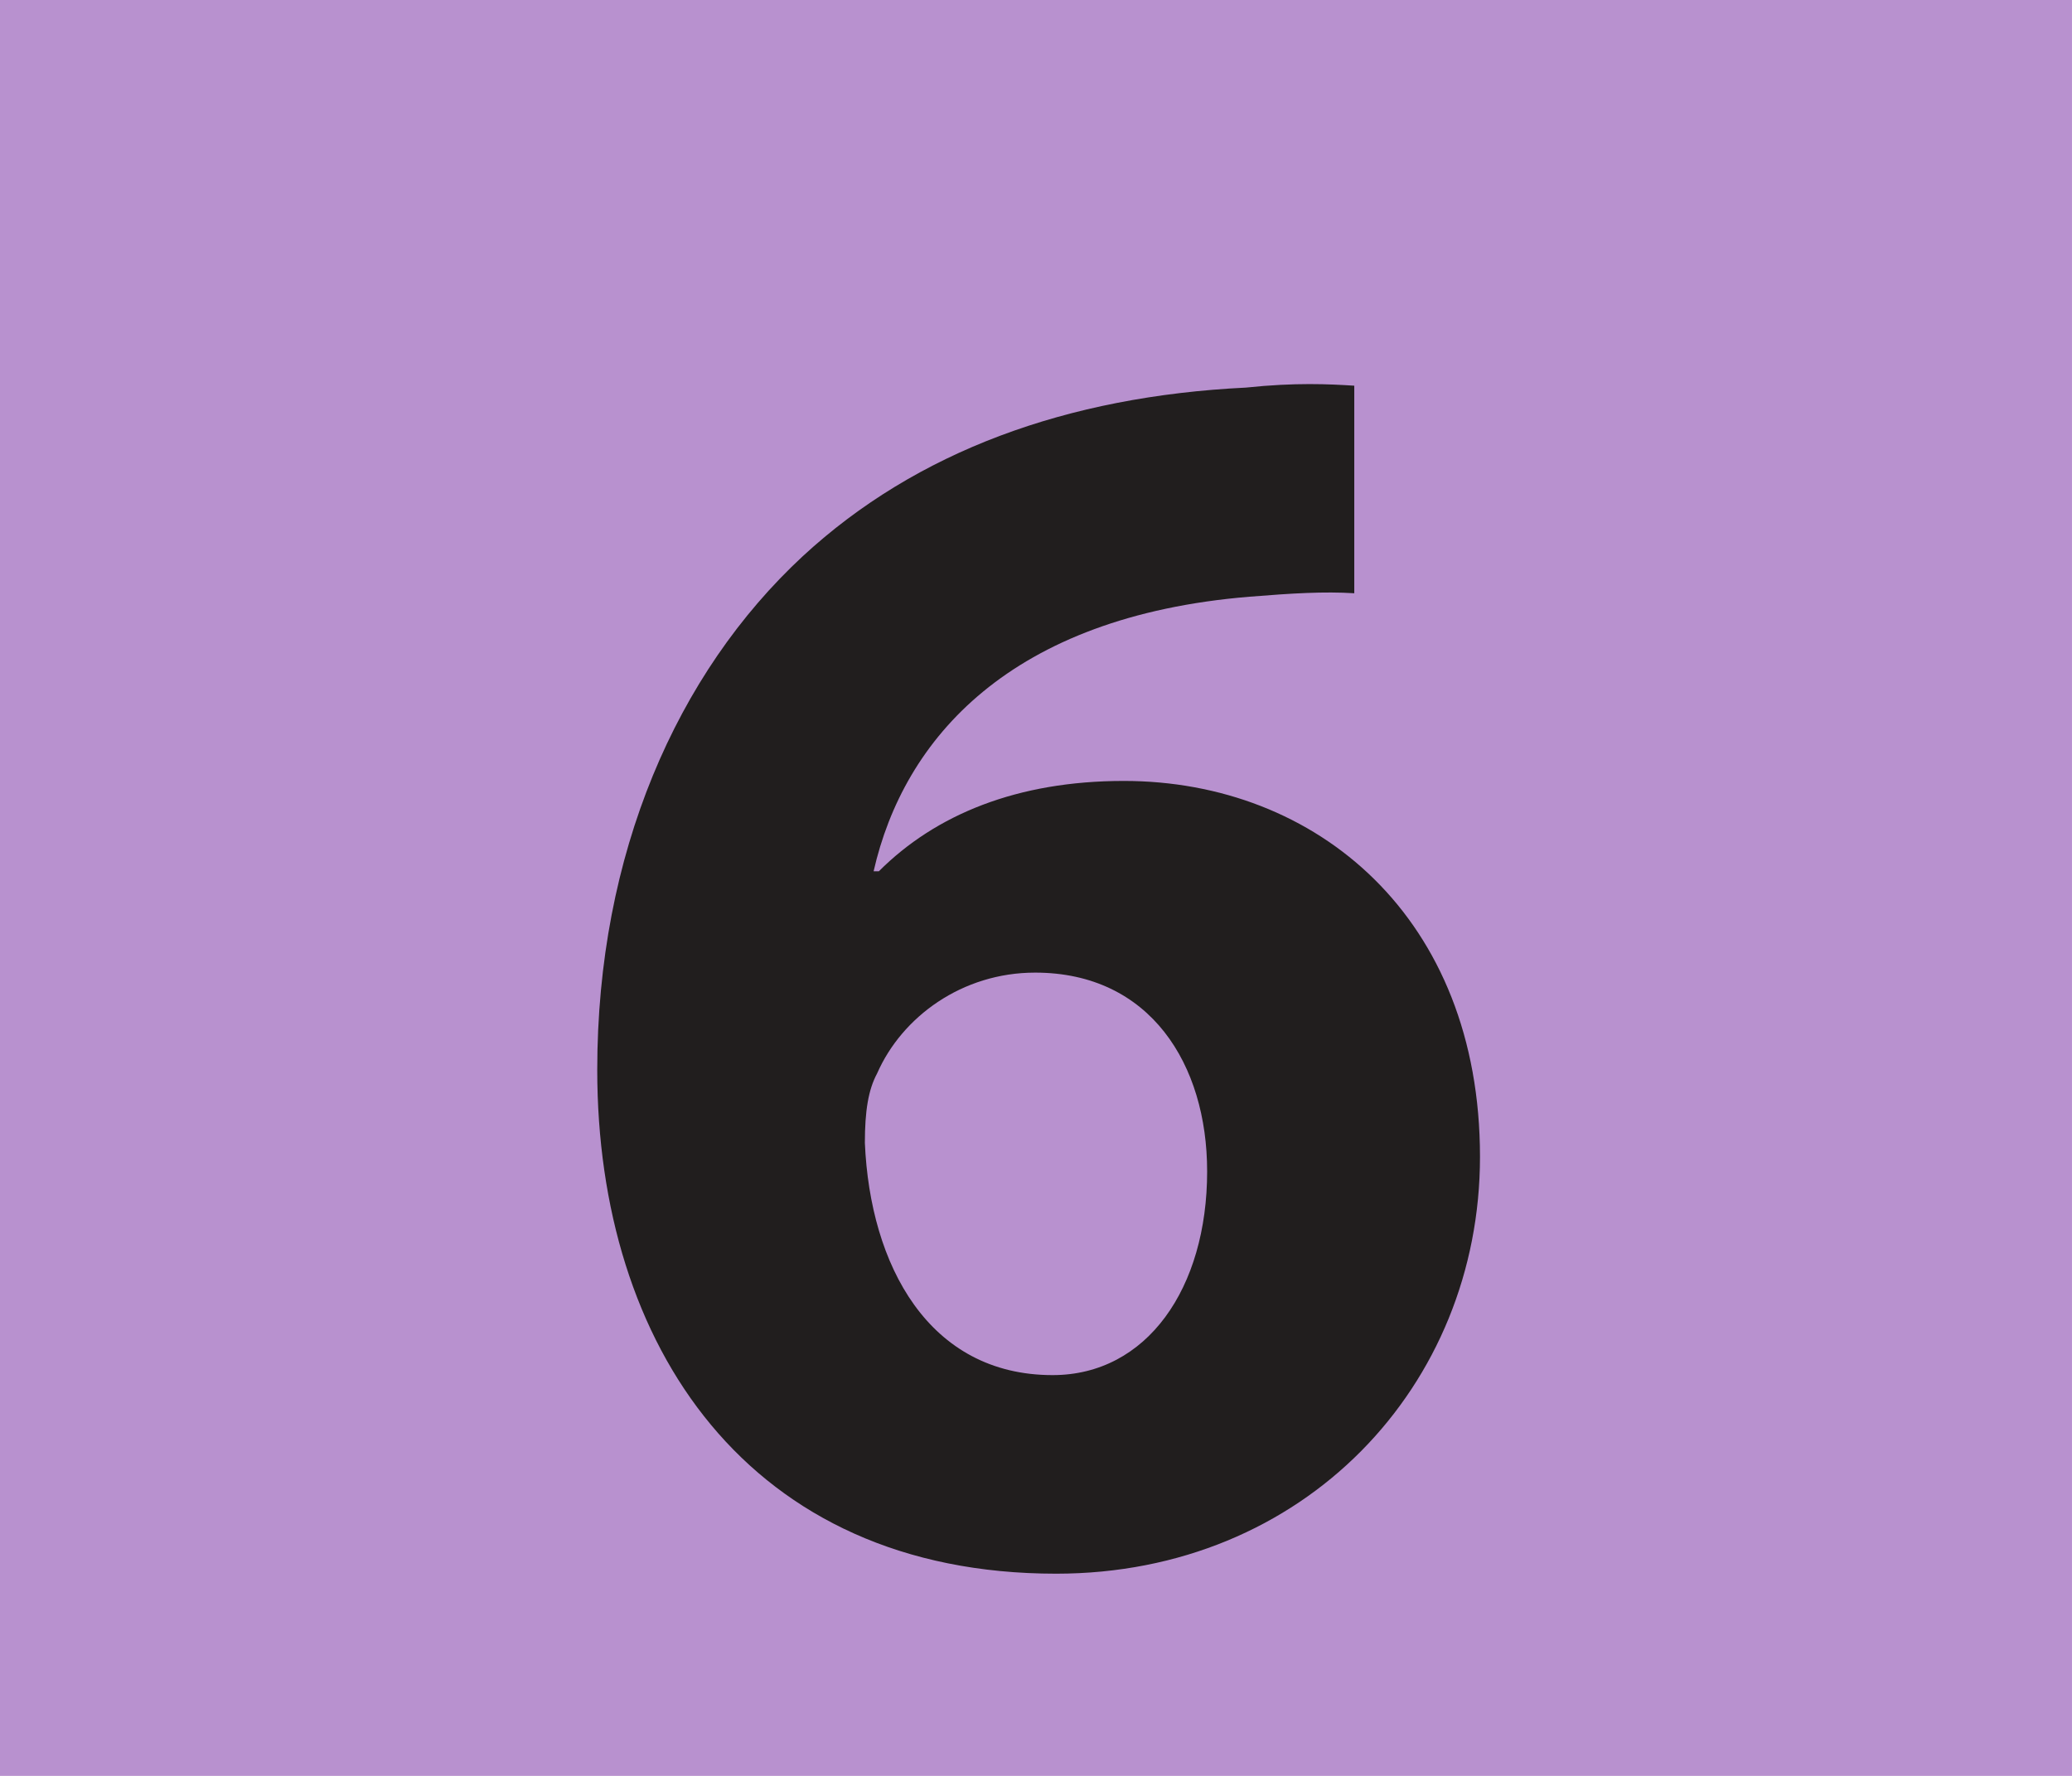 <?xml version="1.0" encoding="UTF-8" standalone="no"?>
<!-- Created with Inkscape (http://www.inkscape.org/) -->

<svg
   width="139.617mm"
   height="119.671mm"
   viewBox="0 0 139.617 119.671"
   version="1.1"
   id="svg403935"
   xmlns="http://www.w3.org/2000/svg"
   xmlns:svg="http://www.w3.org/2000/svg">
  <defs
     id="defs403932" />
  <g
     id="layer1"
     transform="translate(-67.372,-77.956)">
    <path
       style="fill:#b891cf;fill-opacity:1;fill-rule:evenodd;stroke:none;stroke-width:0.353"
       d="M 67.372,77.956 H 206.988 V 197.627 H 67.372 Z m 0,0"
       id="path216067" />
    <path
       style="fill:#211e1e;fill-opacity:1;fill-rule:nonzero;stroke:none;stroke-width:0.353"
       d="m 148.712,156.884 c 0,-7.179 -3.824,-13.386 -11.59,-13.386 -4.913,0 -8.973,2.972 -10.649,6.796 -0.589,1.089 -0.824,2.529 -0.824,4.677 0.352,8.237 4.295,15.65 12.65,15.65 6.354,0 10.414,-5.855 10.414,-13.738 m 9.914,-38.949 c -2.03,-0.128 -4.177,0 -7.06,0.233 -16.121,1.324 -23.299,9.561 -25.329,18.504 h 0.352 c 3.824,-3.824 9.325,-6.09 16.503,-6.09 13.003,0 24.005,9.207 24.005,25.329 0,15.414 -11.826,28.093 -28.564,28.093 -20.769,0 -30.918,-15.414 -30.918,-33.948 0,-14.562 5.354,-26.741 13.856,-34.624 7.649,-7.06 17.798,-10.767 29.859,-11.356 3.353,-0.354 5.619,-0.233 7.296,-0.128 z m 0,0"
       id="path216069" />
  </g>
</svg>
